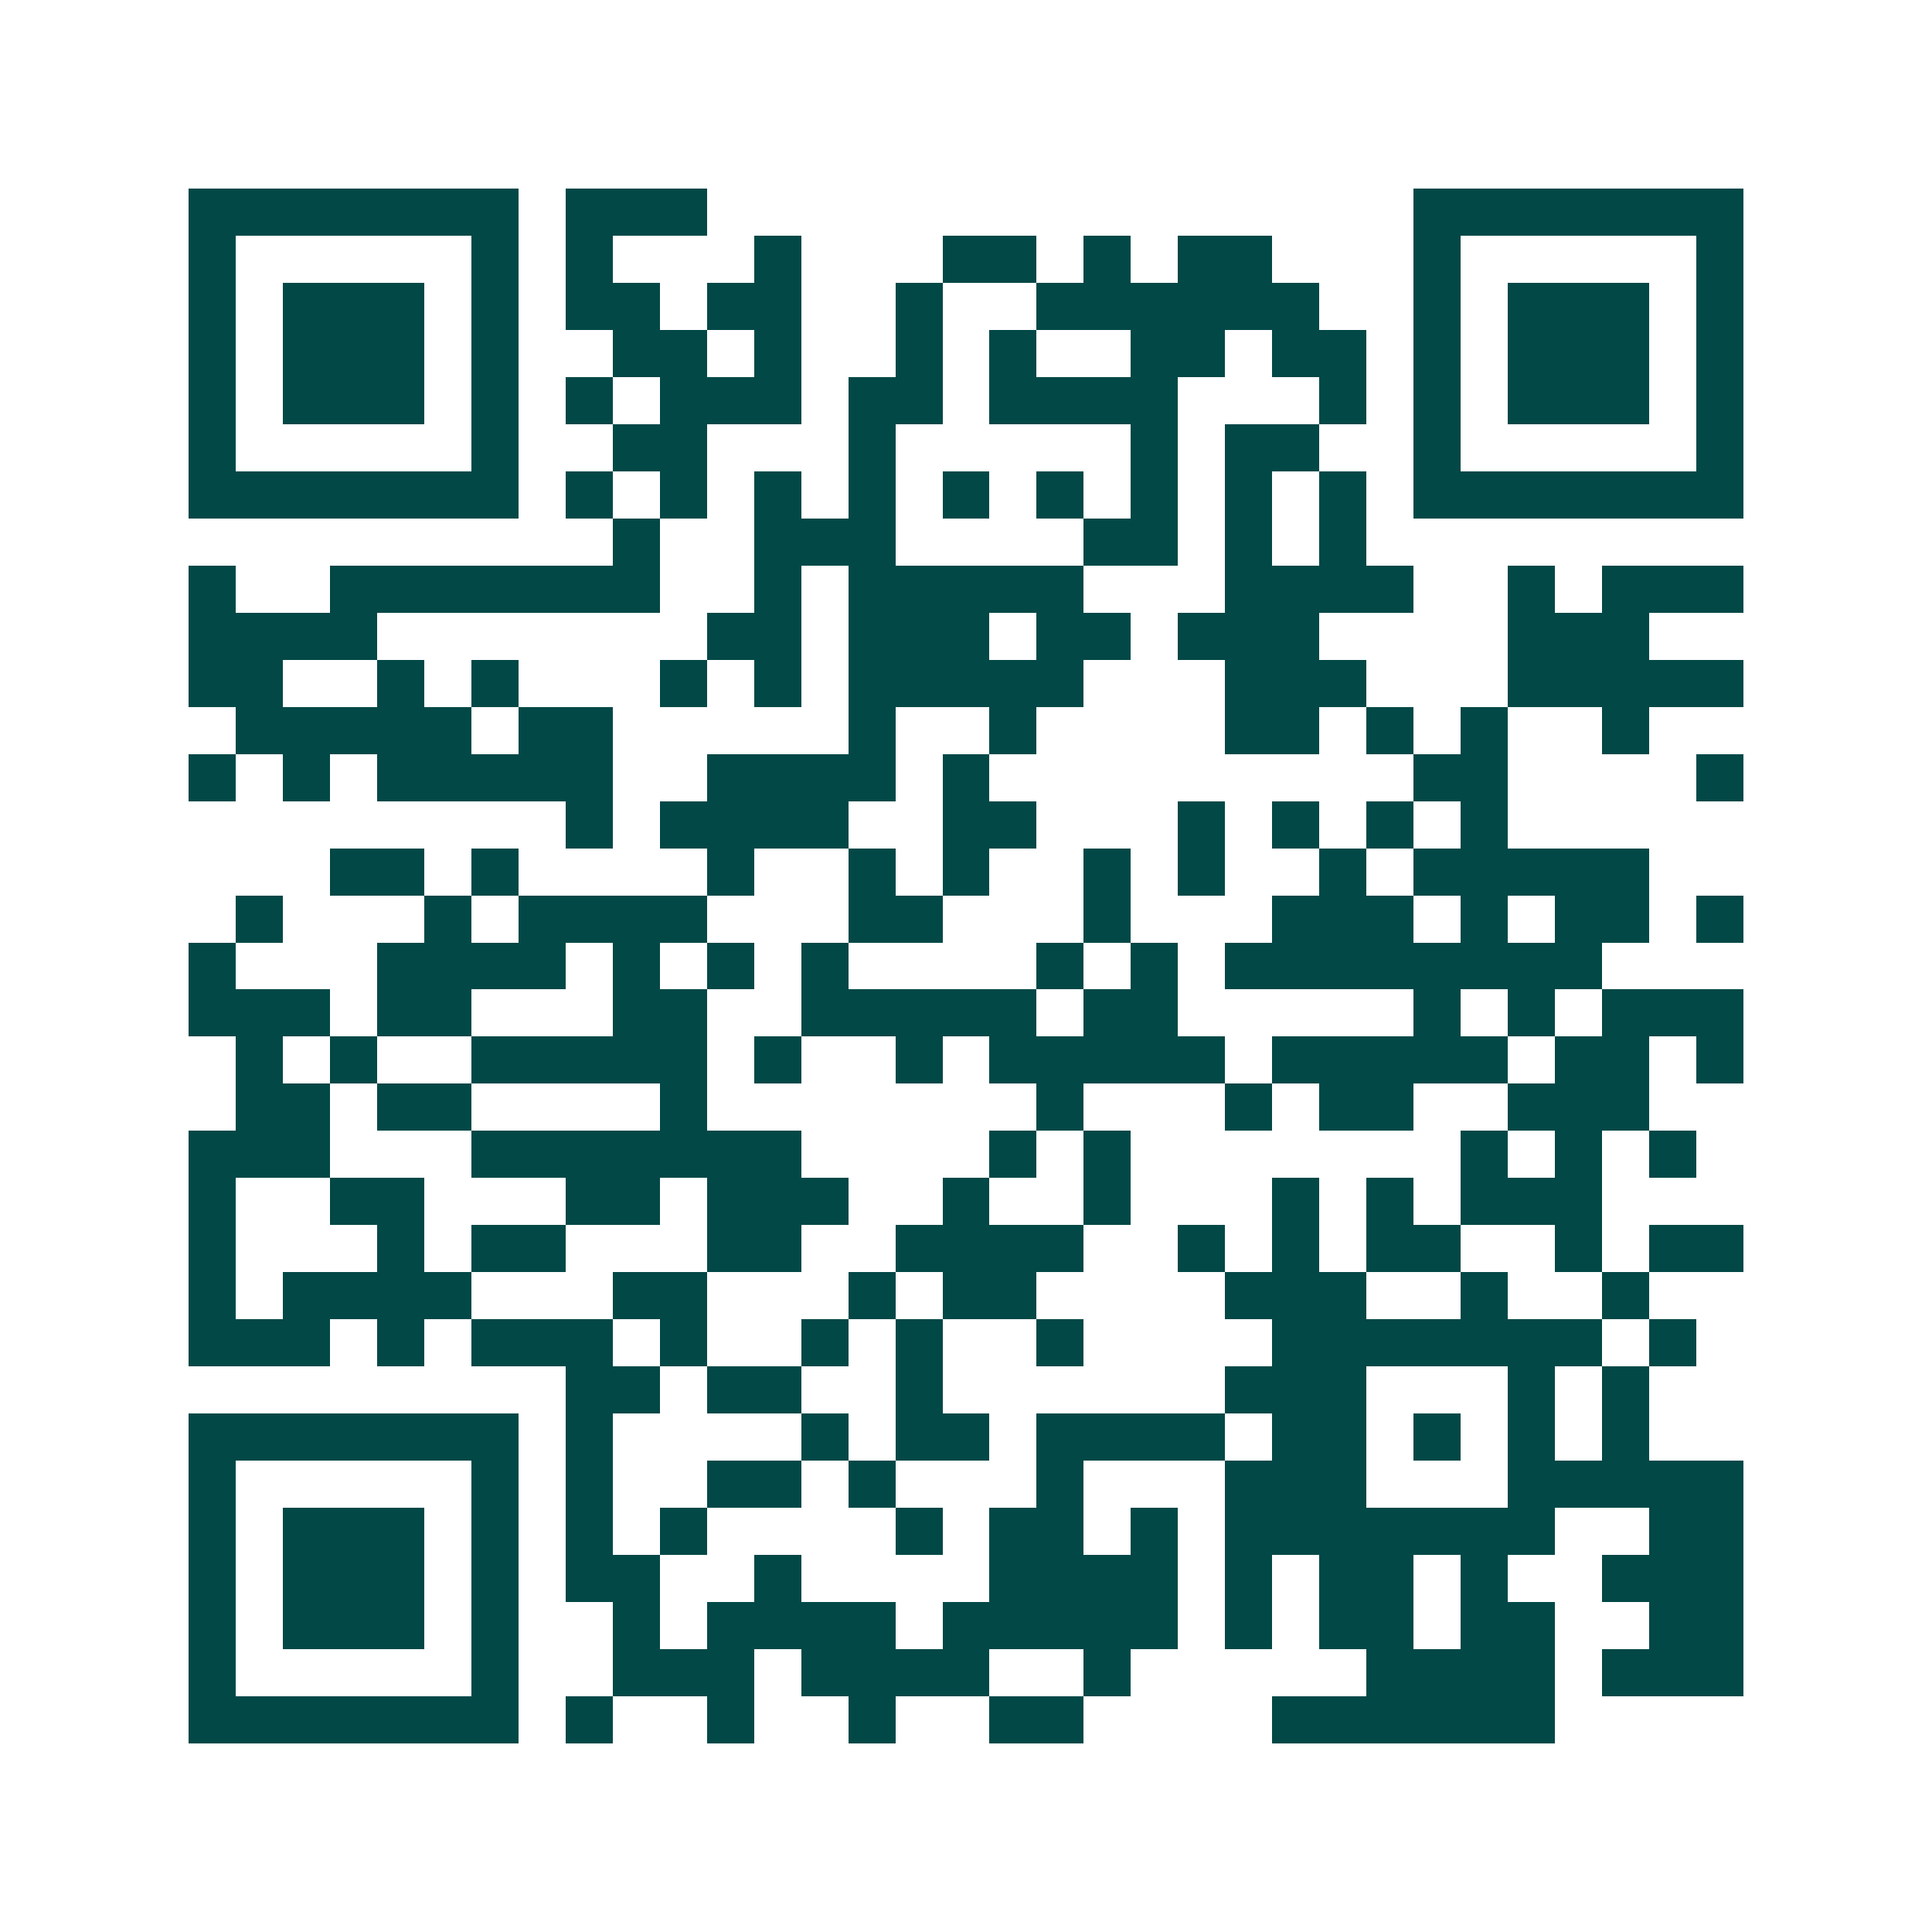 <svg xmlns="http://www.w3.org/2000/svg" width="200" height="200" viewBox="0 0 41 41" shape-rendering="crispEdges"><path fill="#ffffff" d="M0 0h41v41H0z"/><path stroke="#014847" d="M4 4.5h7m1 0h3m15 0h7M4 5.5h1m5 0h1m1 0h1m3 0h1m3 0h2m1 0h1m1 0h2m3 0h1m5 0h1M4 6.5h1m1 0h3m1 0h1m1 0h2m1 0h2m2 0h1m2 0h6m2 0h1m1 0h3m1 0h1M4 7.5h1m1 0h3m1 0h1m2 0h2m1 0h1m2 0h1m1 0h1m2 0h2m1 0h2m1 0h1m1 0h3m1 0h1M4 8.5h1m1 0h3m1 0h1m1 0h1m1 0h3m1 0h2m1 0h4m3 0h1m1 0h1m1 0h3m1 0h1M4 9.5h1m5 0h1m2 0h2m3 0h1m5 0h1m1 0h2m2 0h1m5 0h1M4 10.5h7m1 0h1m1 0h1m1 0h1m1 0h1m1 0h1m1 0h1m1 0h1m1 0h1m1 0h1m1 0h7M13 11.5h1m2 0h3m4 0h2m1 0h1m1 0h1M4 12.5h1m2 0h7m2 0h1m1 0h5m3 0h4m2 0h1m1 0h3M4 13.5h4m7 0h2m1 0h3m1 0h2m1 0h3m4 0h3M4 14.5h2m2 0h1m1 0h1m3 0h1m1 0h1m1 0h5m3 0h3m3 0h5M5 15.5h5m1 0h2m5 0h1m2 0h1m4 0h2m1 0h1m1 0h1m2 0h1M4 16.5h1m1 0h1m1 0h5m2 0h4m1 0h1m9 0h2m4 0h1M12 17.5h1m1 0h4m2 0h2m3 0h1m1 0h1m1 0h1m1 0h1M7 18.5h2m1 0h1m4 0h1m2 0h1m1 0h1m2 0h1m1 0h1m2 0h1m1 0h5M5 19.5h1m3 0h1m1 0h4m3 0h2m3 0h1m3 0h3m1 0h1m1 0h2m1 0h1M4 20.5h1m3 0h4m1 0h1m1 0h1m1 0h1m4 0h1m1 0h1m1 0h8M4 21.5h3m1 0h2m3 0h2m2 0h5m1 0h2m5 0h1m1 0h1m1 0h3M5 22.5h1m1 0h1m2 0h5m1 0h1m2 0h1m1 0h5m1 0h5m1 0h2m1 0h1M5 23.5h2m1 0h2m4 0h1m7 0h1m3 0h1m1 0h2m2 0h3M4 24.5h3m3 0h7m4 0h1m1 0h1m7 0h1m1 0h1m1 0h1M4 25.5h1m2 0h2m3 0h2m1 0h3m2 0h1m2 0h1m3 0h1m1 0h1m1 0h3M4 26.5h1m3 0h1m1 0h2m3 0h2m2 0h4m2 0h1m1 0h1m1 0h2m2 0h1m1 0h2M4 27.5h1m1 0h4m3 0h2m3 0h1m1 0h2m4 0h3m2 0h1m2 0h1M4 28.5h3m1 0h1m1 0h3m1 0h1m2 0h1m1 0h1m2 0h1m4 0h7m1 0h1M12 29.5h2m1 0h2m2 0h1m6 0h3m3 0h1m1 0h1M4 30.5h7m1 0h1m4 0h1m1 0h2m1 0h4m1 0h2m1 0h1m1 0h1m1 0h1M4 31.5h1m5 0h1m1 0h1m2 0h2m1 0h1m3 0h1m3 0h3m3 0h5M4 32.5h1m1 0h3m1 0h1m1 0h1m1 0h1m4 0h1m1 0h2m1 0h1m1 0h7m2 0h2M4 33.5h1m1 0h3m1 0h1m1 0h2m2 0h1m4 0h4m1 0h1m1 0h2m1 0h1m2 0h3M4 34.5h1m1 0h3m1 0h1m2 0h1m1 0h4m1 0h5m1 0h1m1 0h2m1 0h2m2 0h2M4 35.5h1m5 0h1m2 0h3m1 0h4m2 0h1m5 0h4m1 0h3M4 36.5h7m1 0h1m2 0h1m2 0h1m2 0h2m4 0h6"/></svg>
